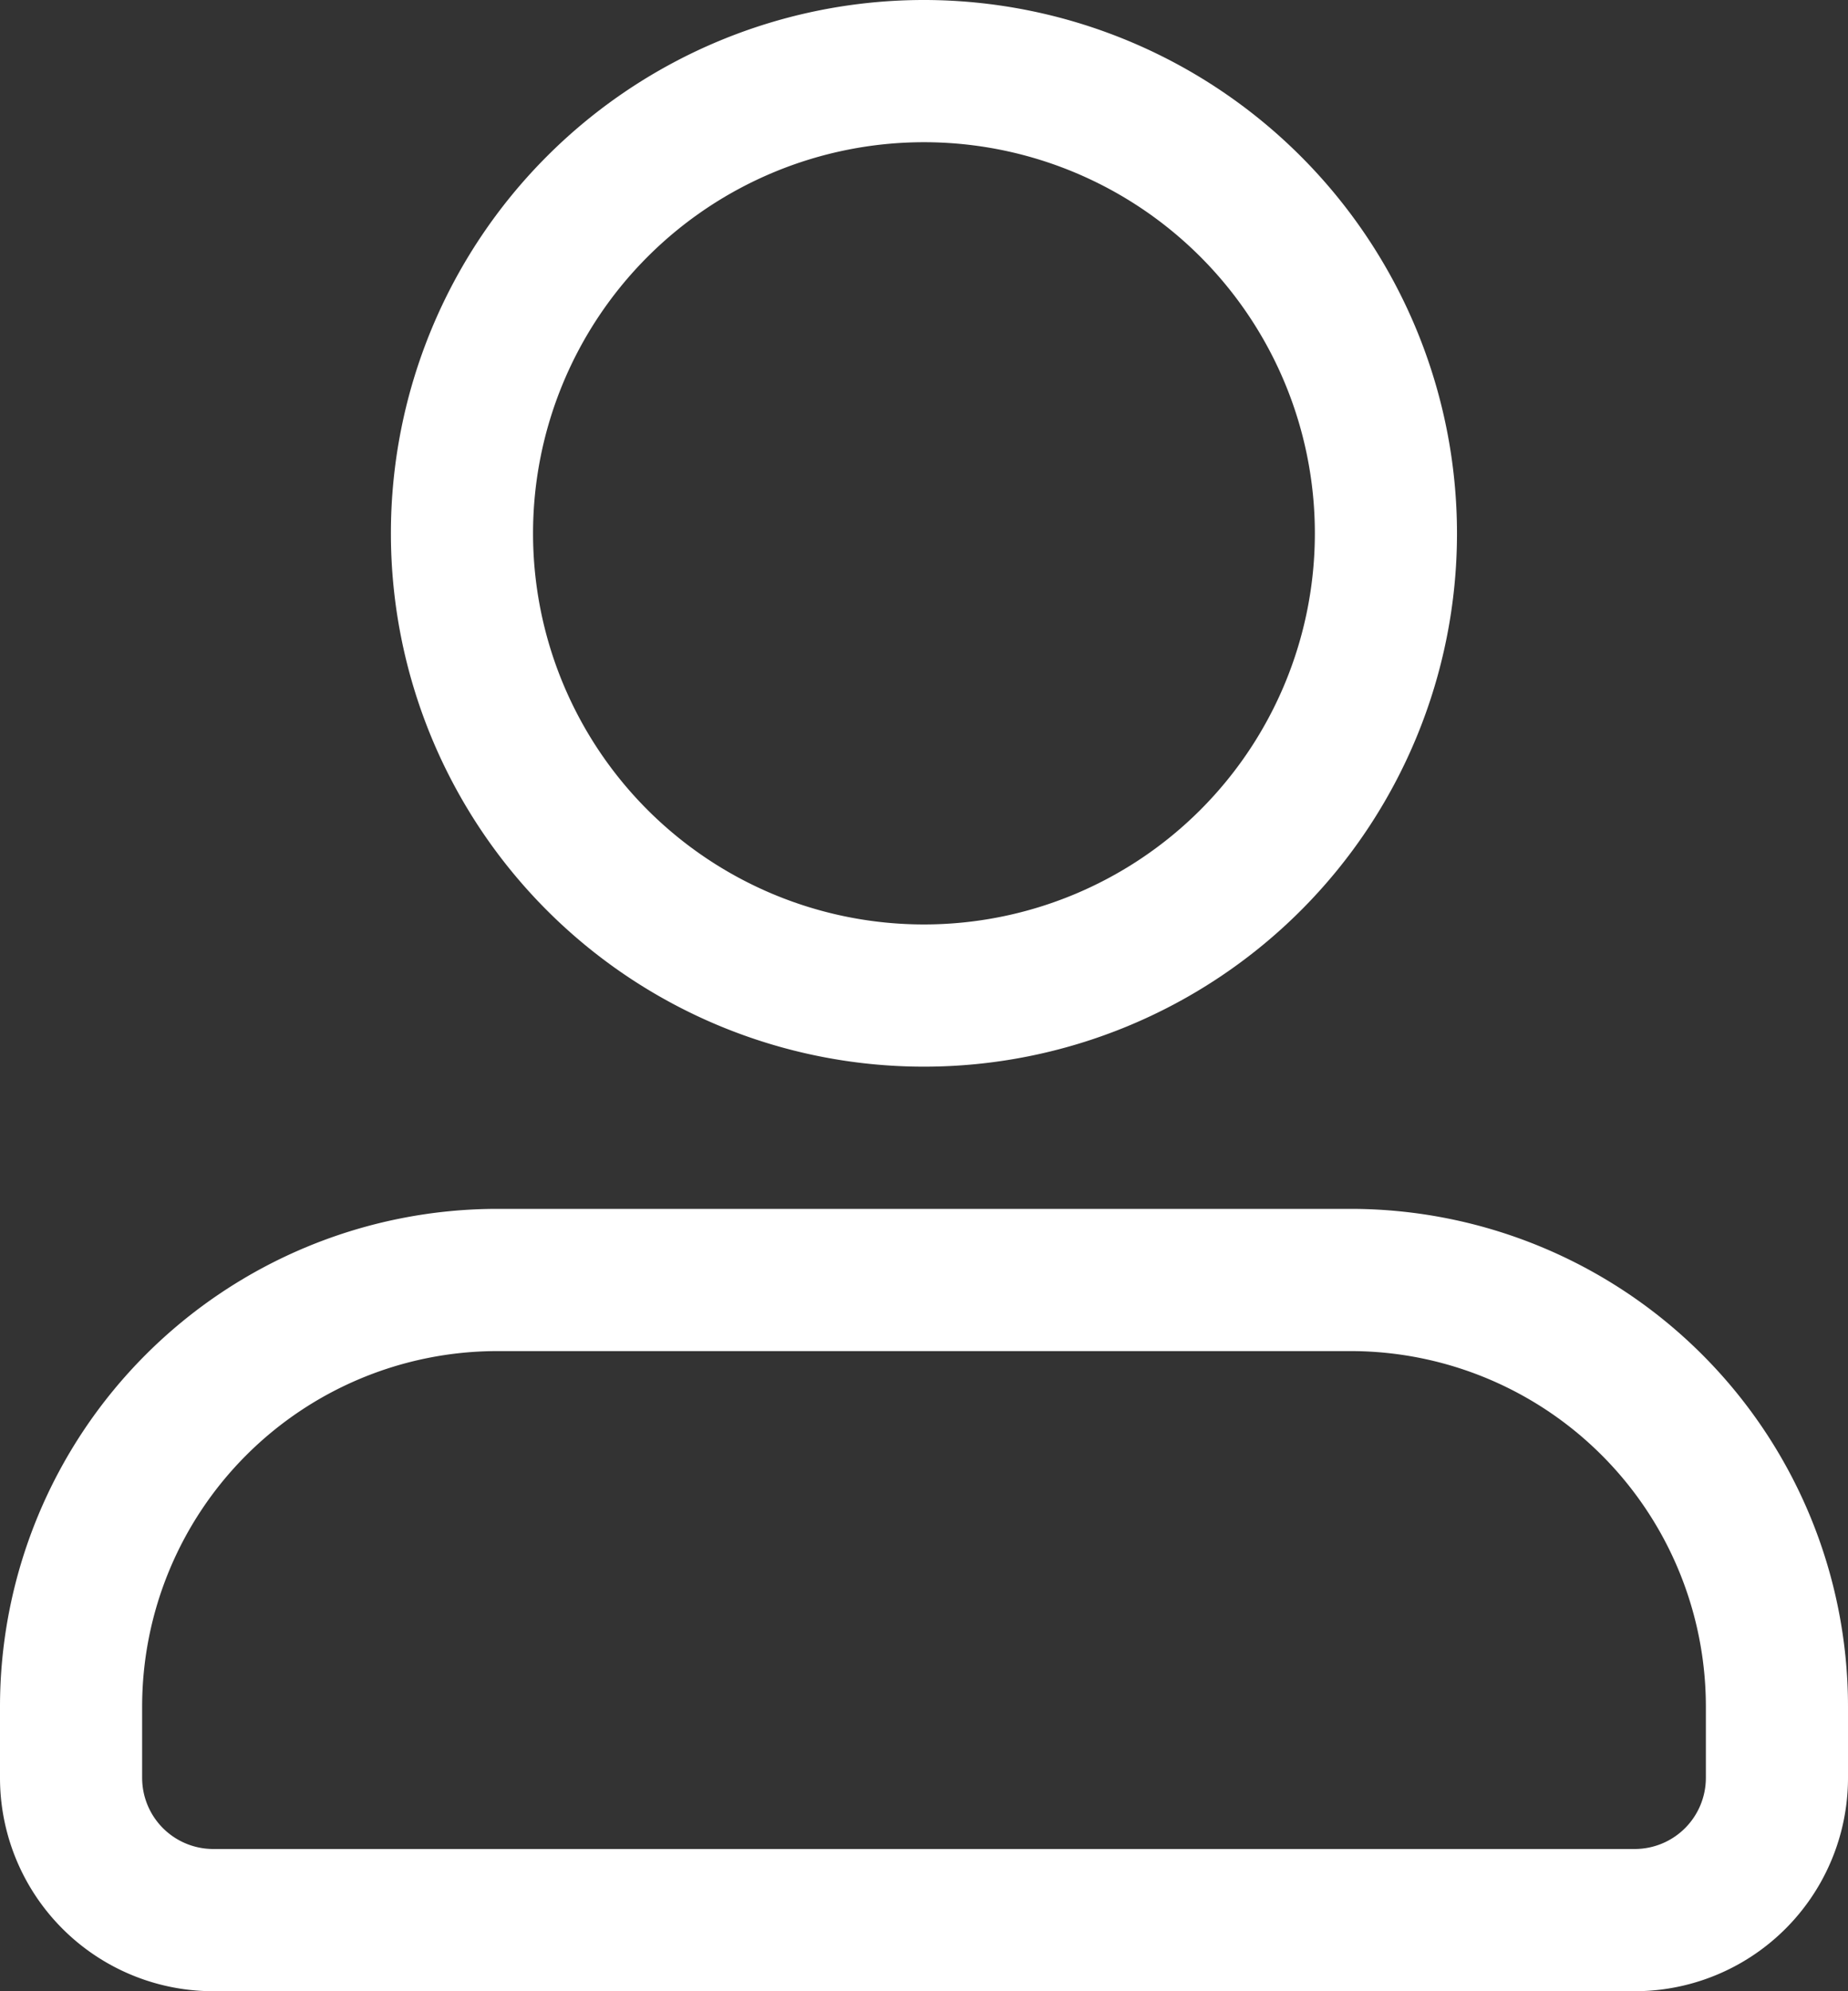 <svg xmlns="http://www.w3.org/2000/svg" width="17.643" height="19" viewBox="0 0 17.643 19">
  <rect x="0" y="0" width="17.643" height="19" fill="#333333" stroke="none"/>
  <g id="topo_login" transform="translate(-243 -194)">
    <path id="Caminho_2725" data-name="Caminho 2725" d="M260.643,210.964v-.679a4.75,4.75,0,0,0-4.75-4.75H247.75a4.75,4.75,0,0,0-4.75,4.75v.679A2.036,2.036,0,0,0,245.036,213h13.571a2.036,2.036,0,0,0,2.036-2.036Zm-1.357-.679v.679a.679.679,0,0,1-.679.679H245.036a.679.679,0,0,1-.679-.679v-.679a3.393,3.393,0,0,1,3.393-3.393h8.143A3.393,3.393,0,0,1,259.286,210.286ZM251.821,194a5.089,5.089,0,1,0,5.089,5.089A5.092,5.092,0,0,0,251.821,194Zm0,1.357a3.732,3.732,0,1,1-3.732,3.732A3.733,3.733,0,0,1,251.821,195.357Z" fill="#fff" fill-rule="evenodd"/>
  </g>
</svg>
